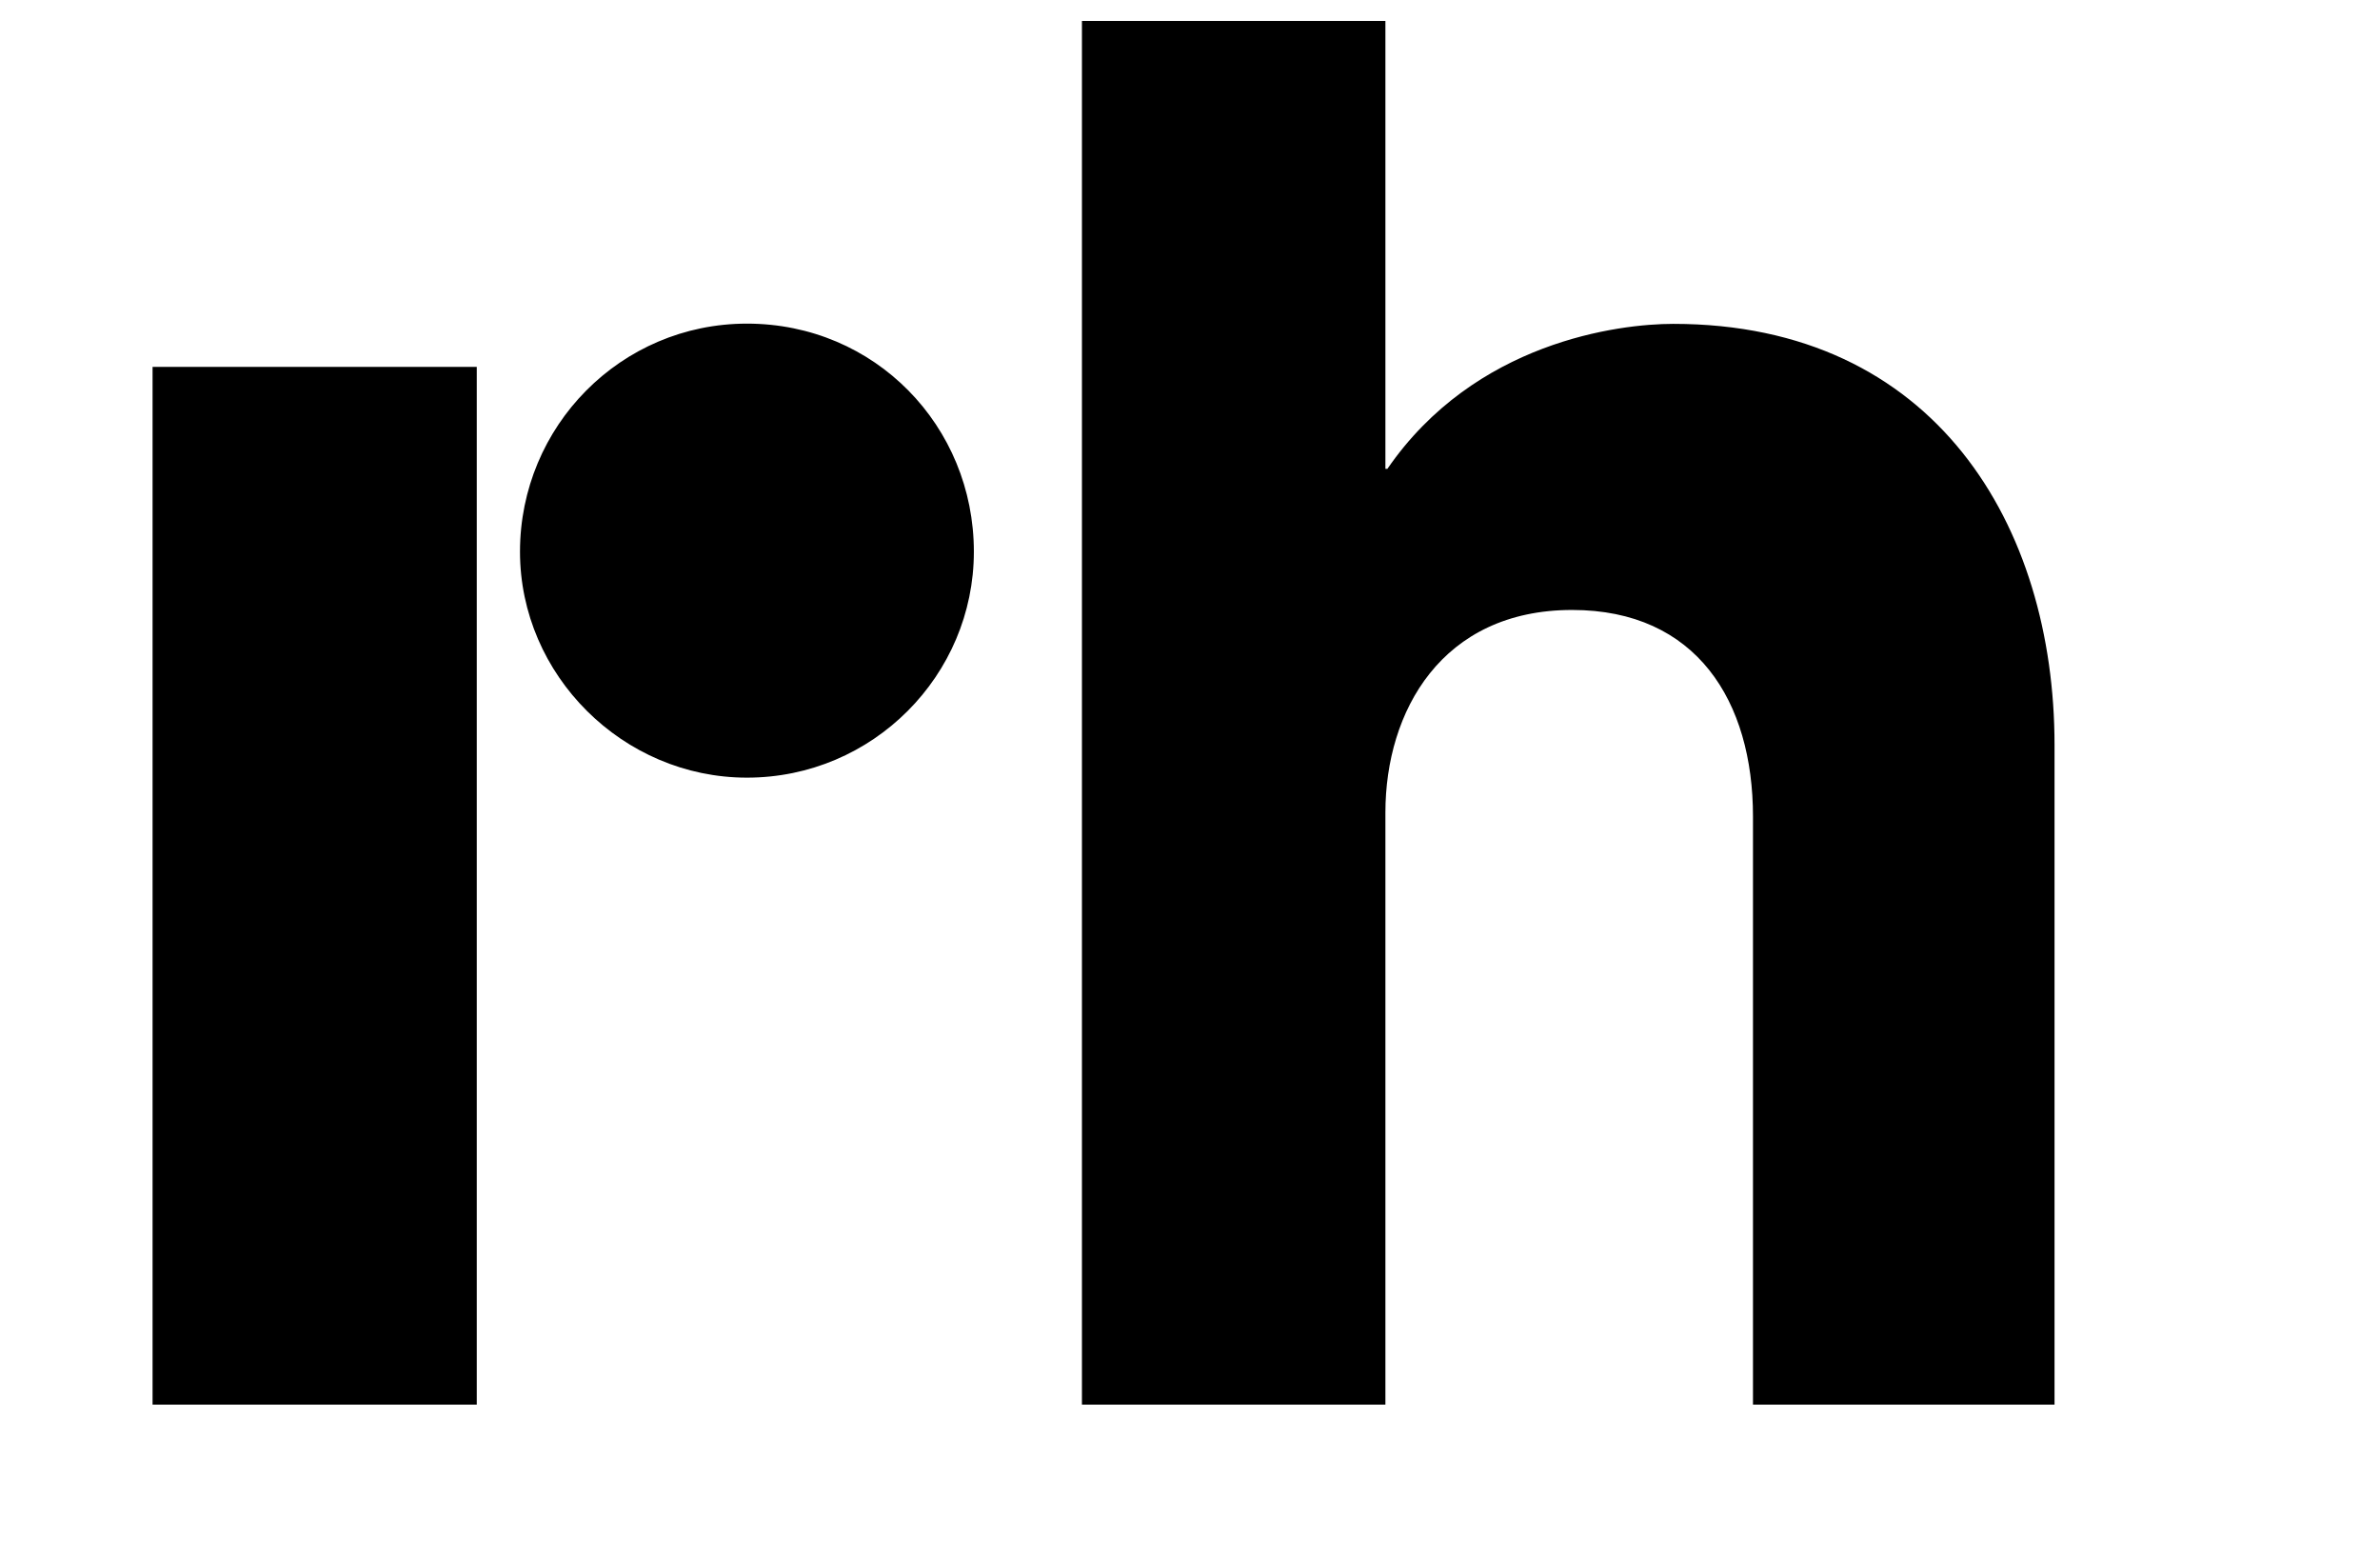 <svg
    viewBox="0 0 96 72"
    width="36.4"
    height="23.8"
    xmlns="http://www.w3.org/2000/svg"
    fill="#000"
>
    <path d="M65.68 28.213C59.65 28.213 57.041 32.898 57.041 37.584L57.041 64.969 43 64.969 43 .969 57.041.969 57.041 21.687 57.132 21.687C61.181 15.805 67.839 14.98 70.36 14.98 82.508 14.98 88 24.352 88 34.46L88 64.969 74.048 64.969 74.048 37.768C74.048 32.439 71.438 28.213 65.68 28.213M17 25.519C17 19.713 21.666 14.969 27.5 14.969 33.432 14.969 38 19.713 38 25.519 38 31.228 33.334 35.969 27.5 35.969 21.764 35.969 17 31.228 17 25.519M0 64.969L15 64.969 15 16.969 0 16.969z" />
</svg>

